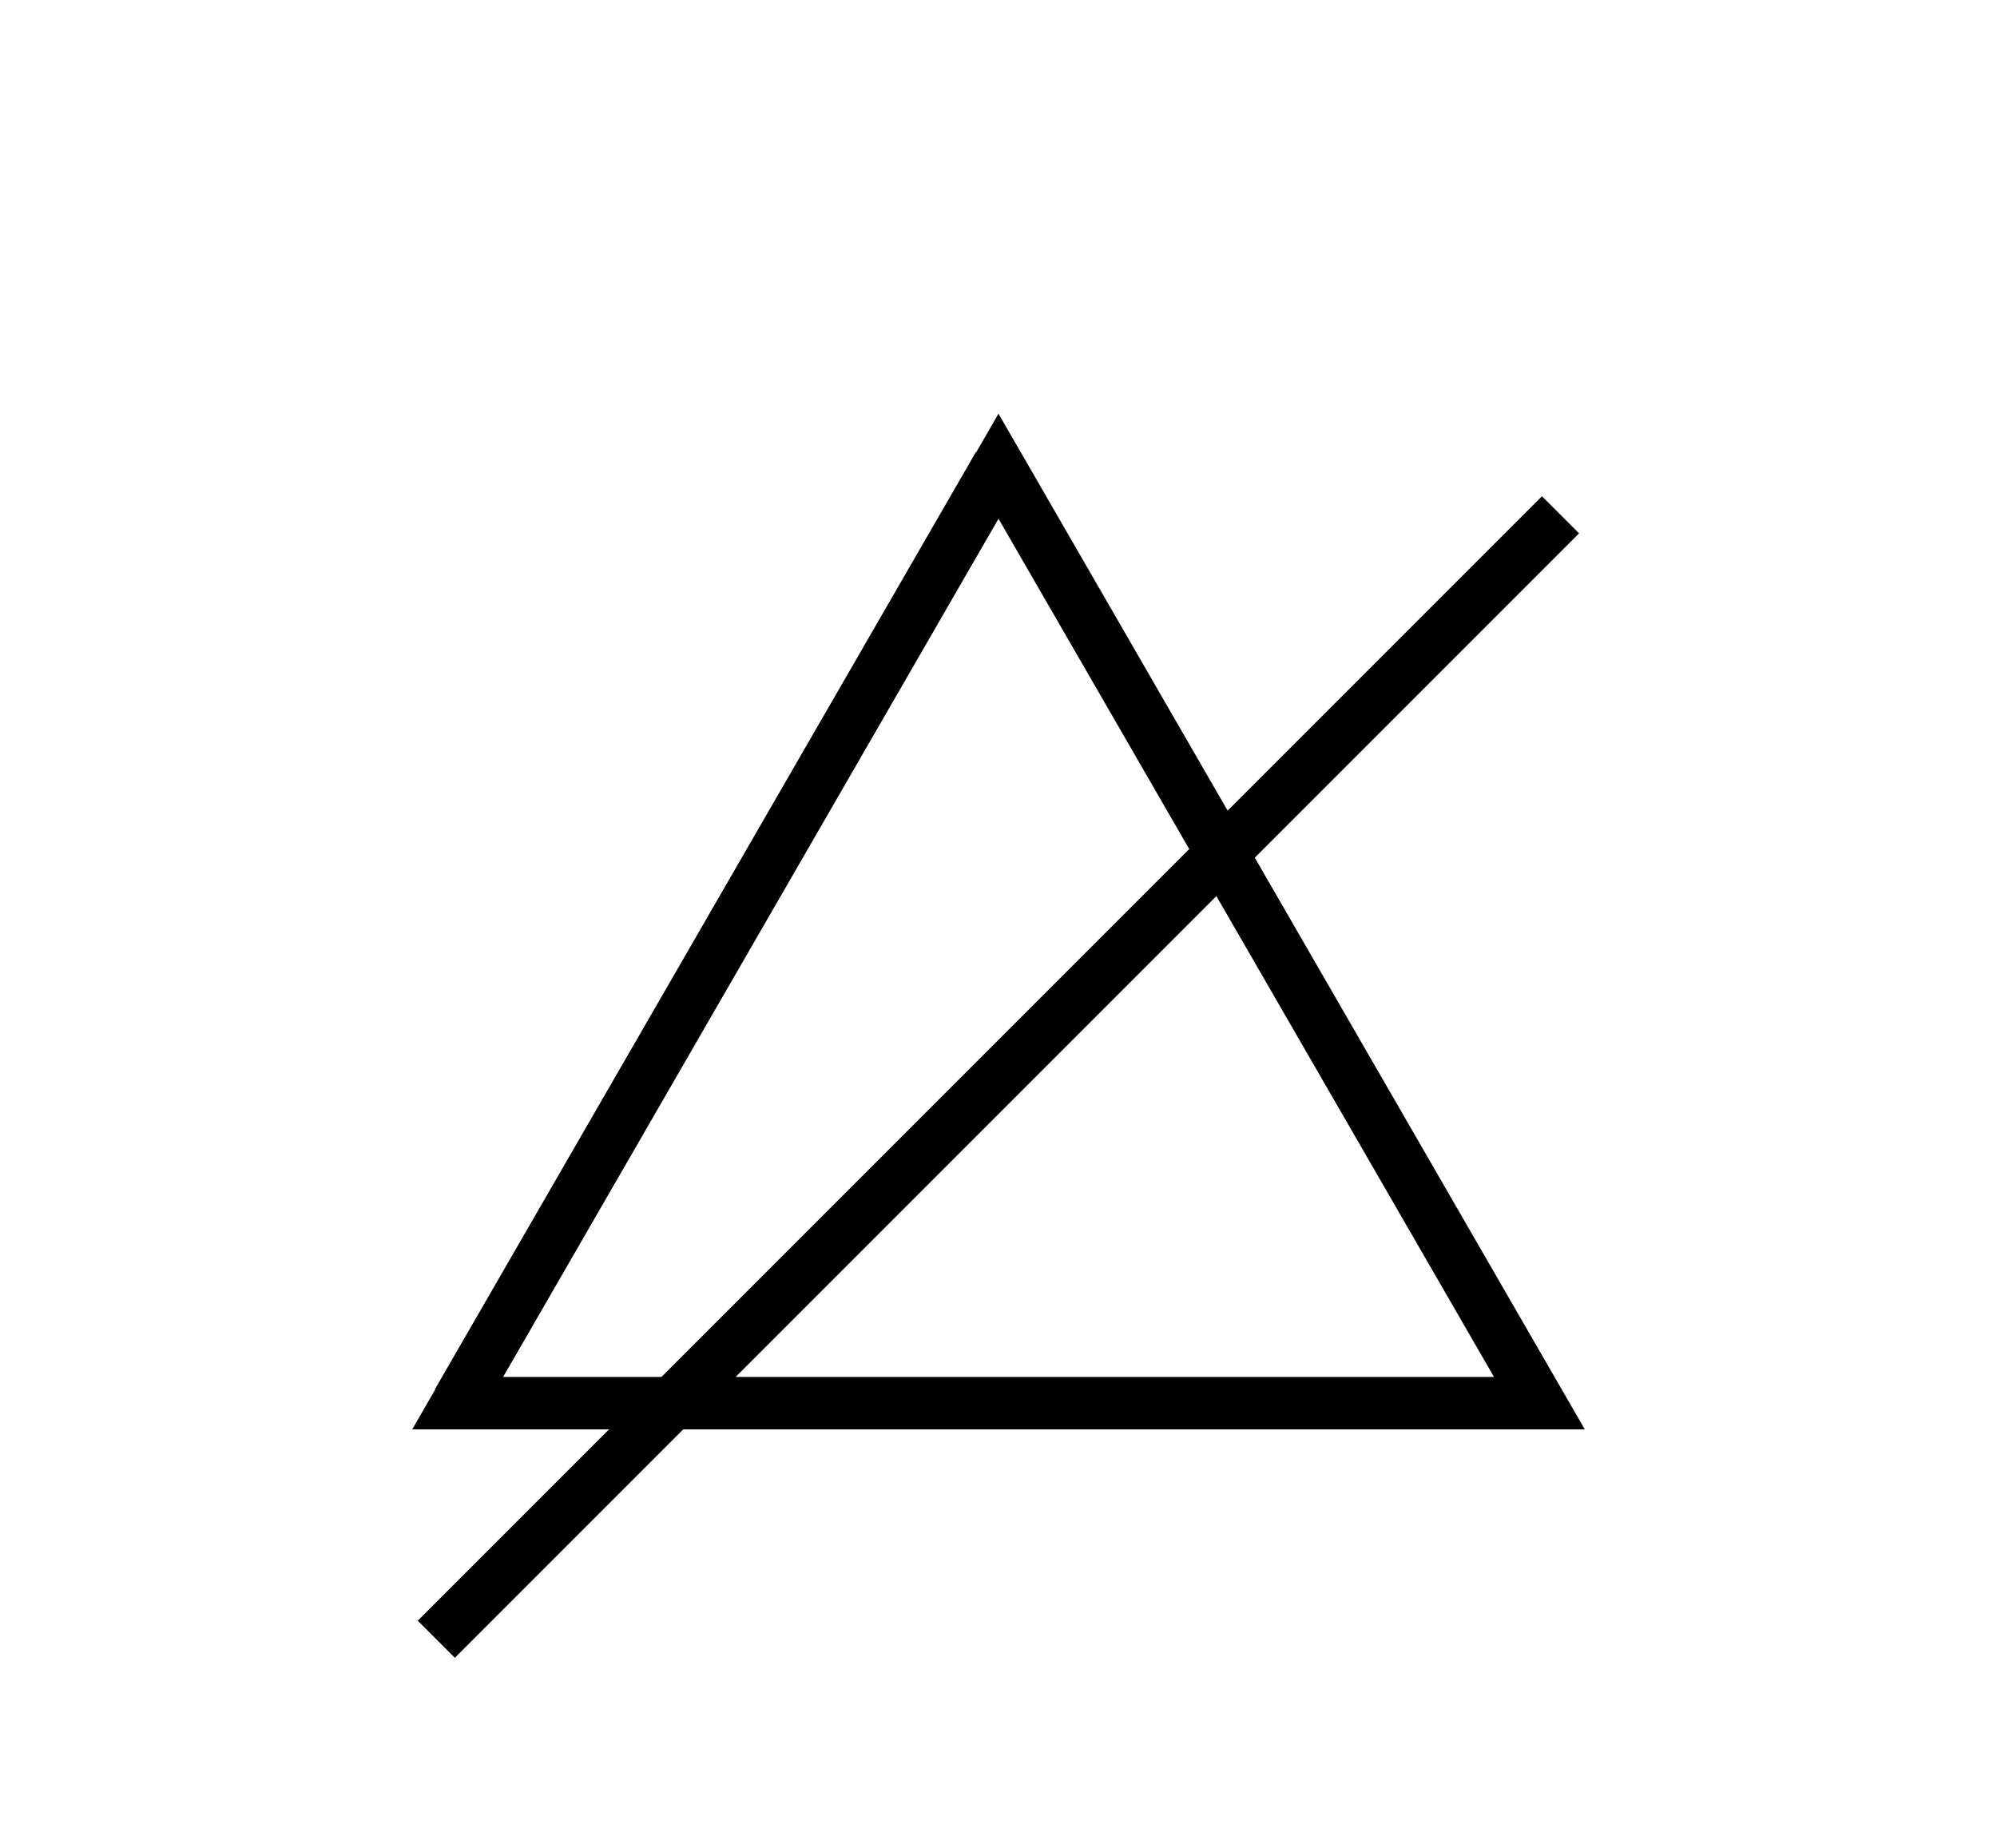 <?xml version="1.0" encoding="UTF-8"?><svg id="Laag_2" xmlns="http://www.w3.org/2000/svg" viewBox="0 0 170.2 157.5"><defs><style>.cls-1{fill:none;}</style></defs><g id="Laag_1-2"><rect class="cls-1" width="170.2" height="157.5"/><g id="whitening_symbol"><path d="M135.07,121.8H35.13l49.97-86.55,49.97,86.55ZM42.88,117.33h84.45l-42.23-73.13-42.22,73.13Z"/><rect x="15.96" y="77.35" width="92.19" height="4.47" transform="translate(-37.9 93.53) rotate(-60)"/><g id="cross"><rect x="17.35" y="89.53" width="135.5" height="4.47" transform="translate(-39.97 87.06) rotate(-45)"/></g></g></g></svg>